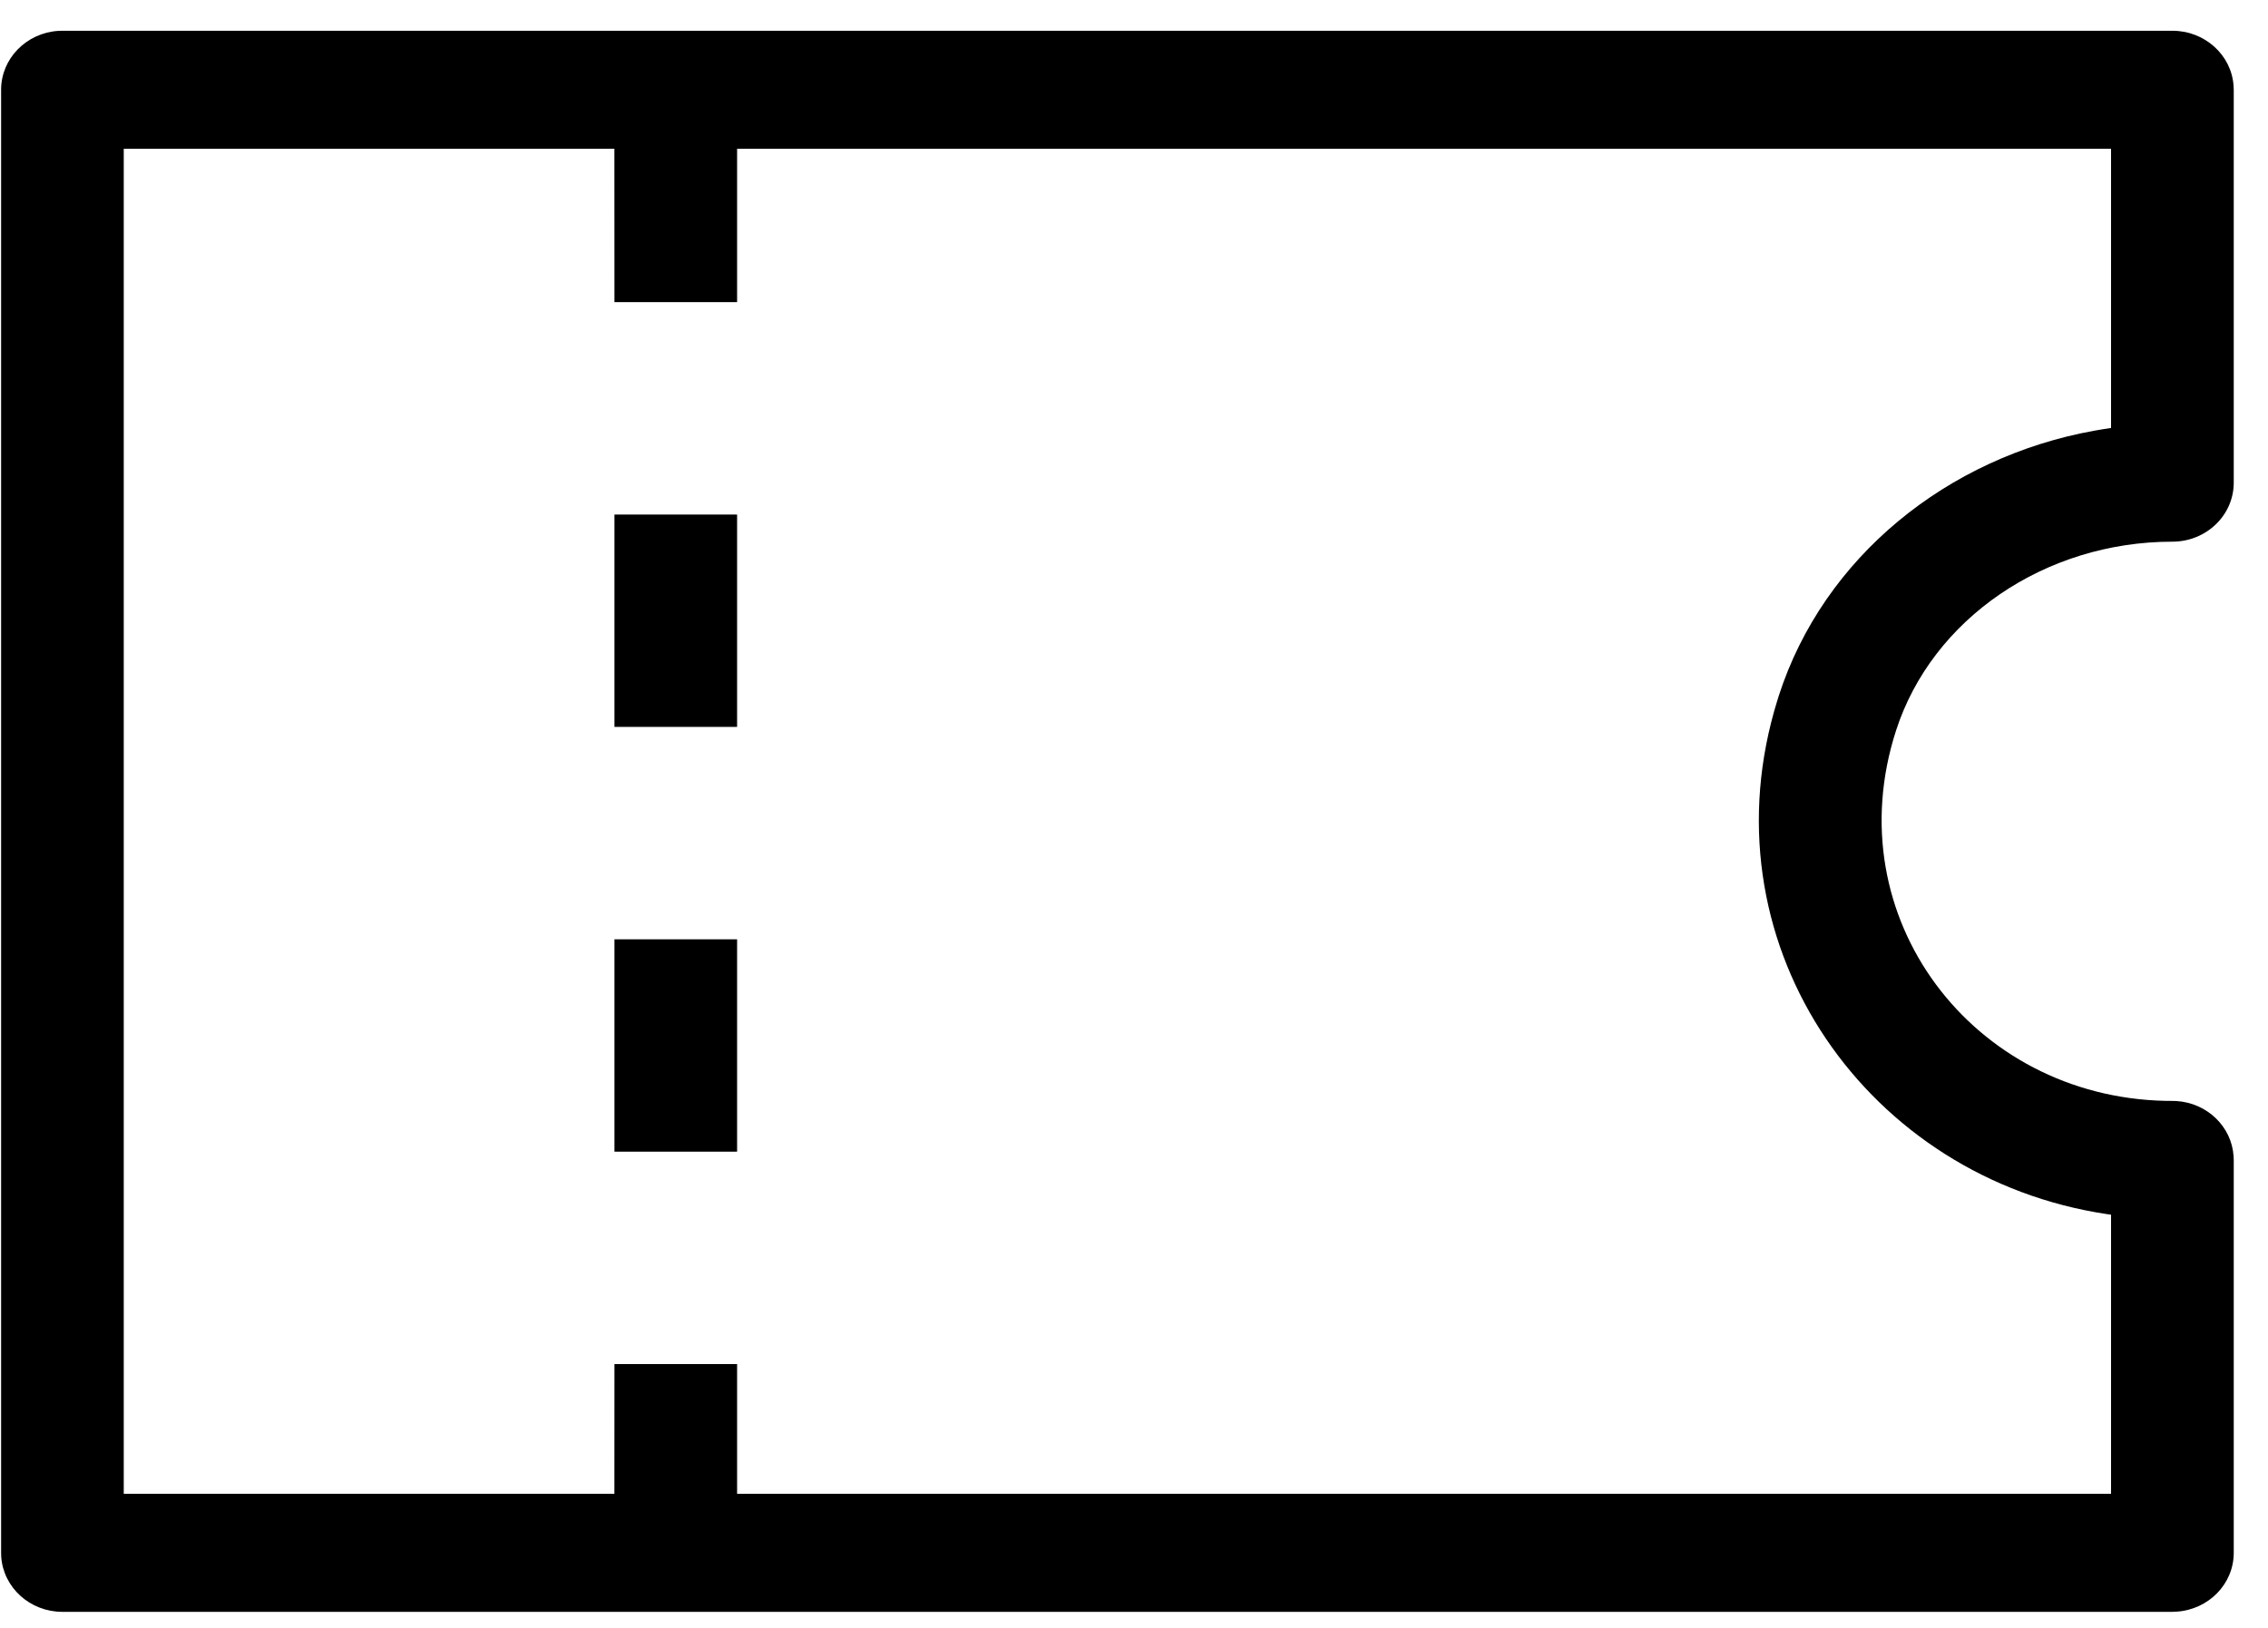 <svg width="39" height="28" viewBox="0 0 39 28" fill="none" xmlns="http://www.w3.org/2000/svg">
<path d="M37.356 0.529C37.915 0.529 38.373 0.948 38.408 1.477L38.411 1.544V8.302C38.411 8.863 37.938 9.317 37.356 9.317C35.17 9.317 33.225 10.639 32.603 12.568C31.566 15.781 33.923 18.865 37.236 18.935L37.35 18.936L37.425 18.938C37.953 18.971 38.374 19.377 38.408 19.884L38.411 19.951V26.709C38.411 27.247 37.975 27.687 37.425 27.721L37.356 27.724H1.073C0.514 27.724 0.057 27.305 0.021 26.776L0.019 26.709V1.544C0.019 1.006 0.454 0.566 1.004 0.531L1.073 0.529H37.356ZM36.301 2.558H12.675L12.675 5.197H10.566L10.565 2.558H2.128V25.694H10.565L10.566 23.462H12.675L12.675 25.694H36.301V20.893L36.229 20.883C32.132 20.268 29.353 16.336 30.508 12.232L30.546 12.103L30.588 11.966C31.357 9.585 33.485 7.864 36.013 7.408L36.159 7.383L36.301 7.361V2.558ZM12.675 16.156V19.809H10.566V16.156H12.675ZM12.675 8.85V12.503H10.566V8.85H12.675Z" fill="black"/>
</svg>
